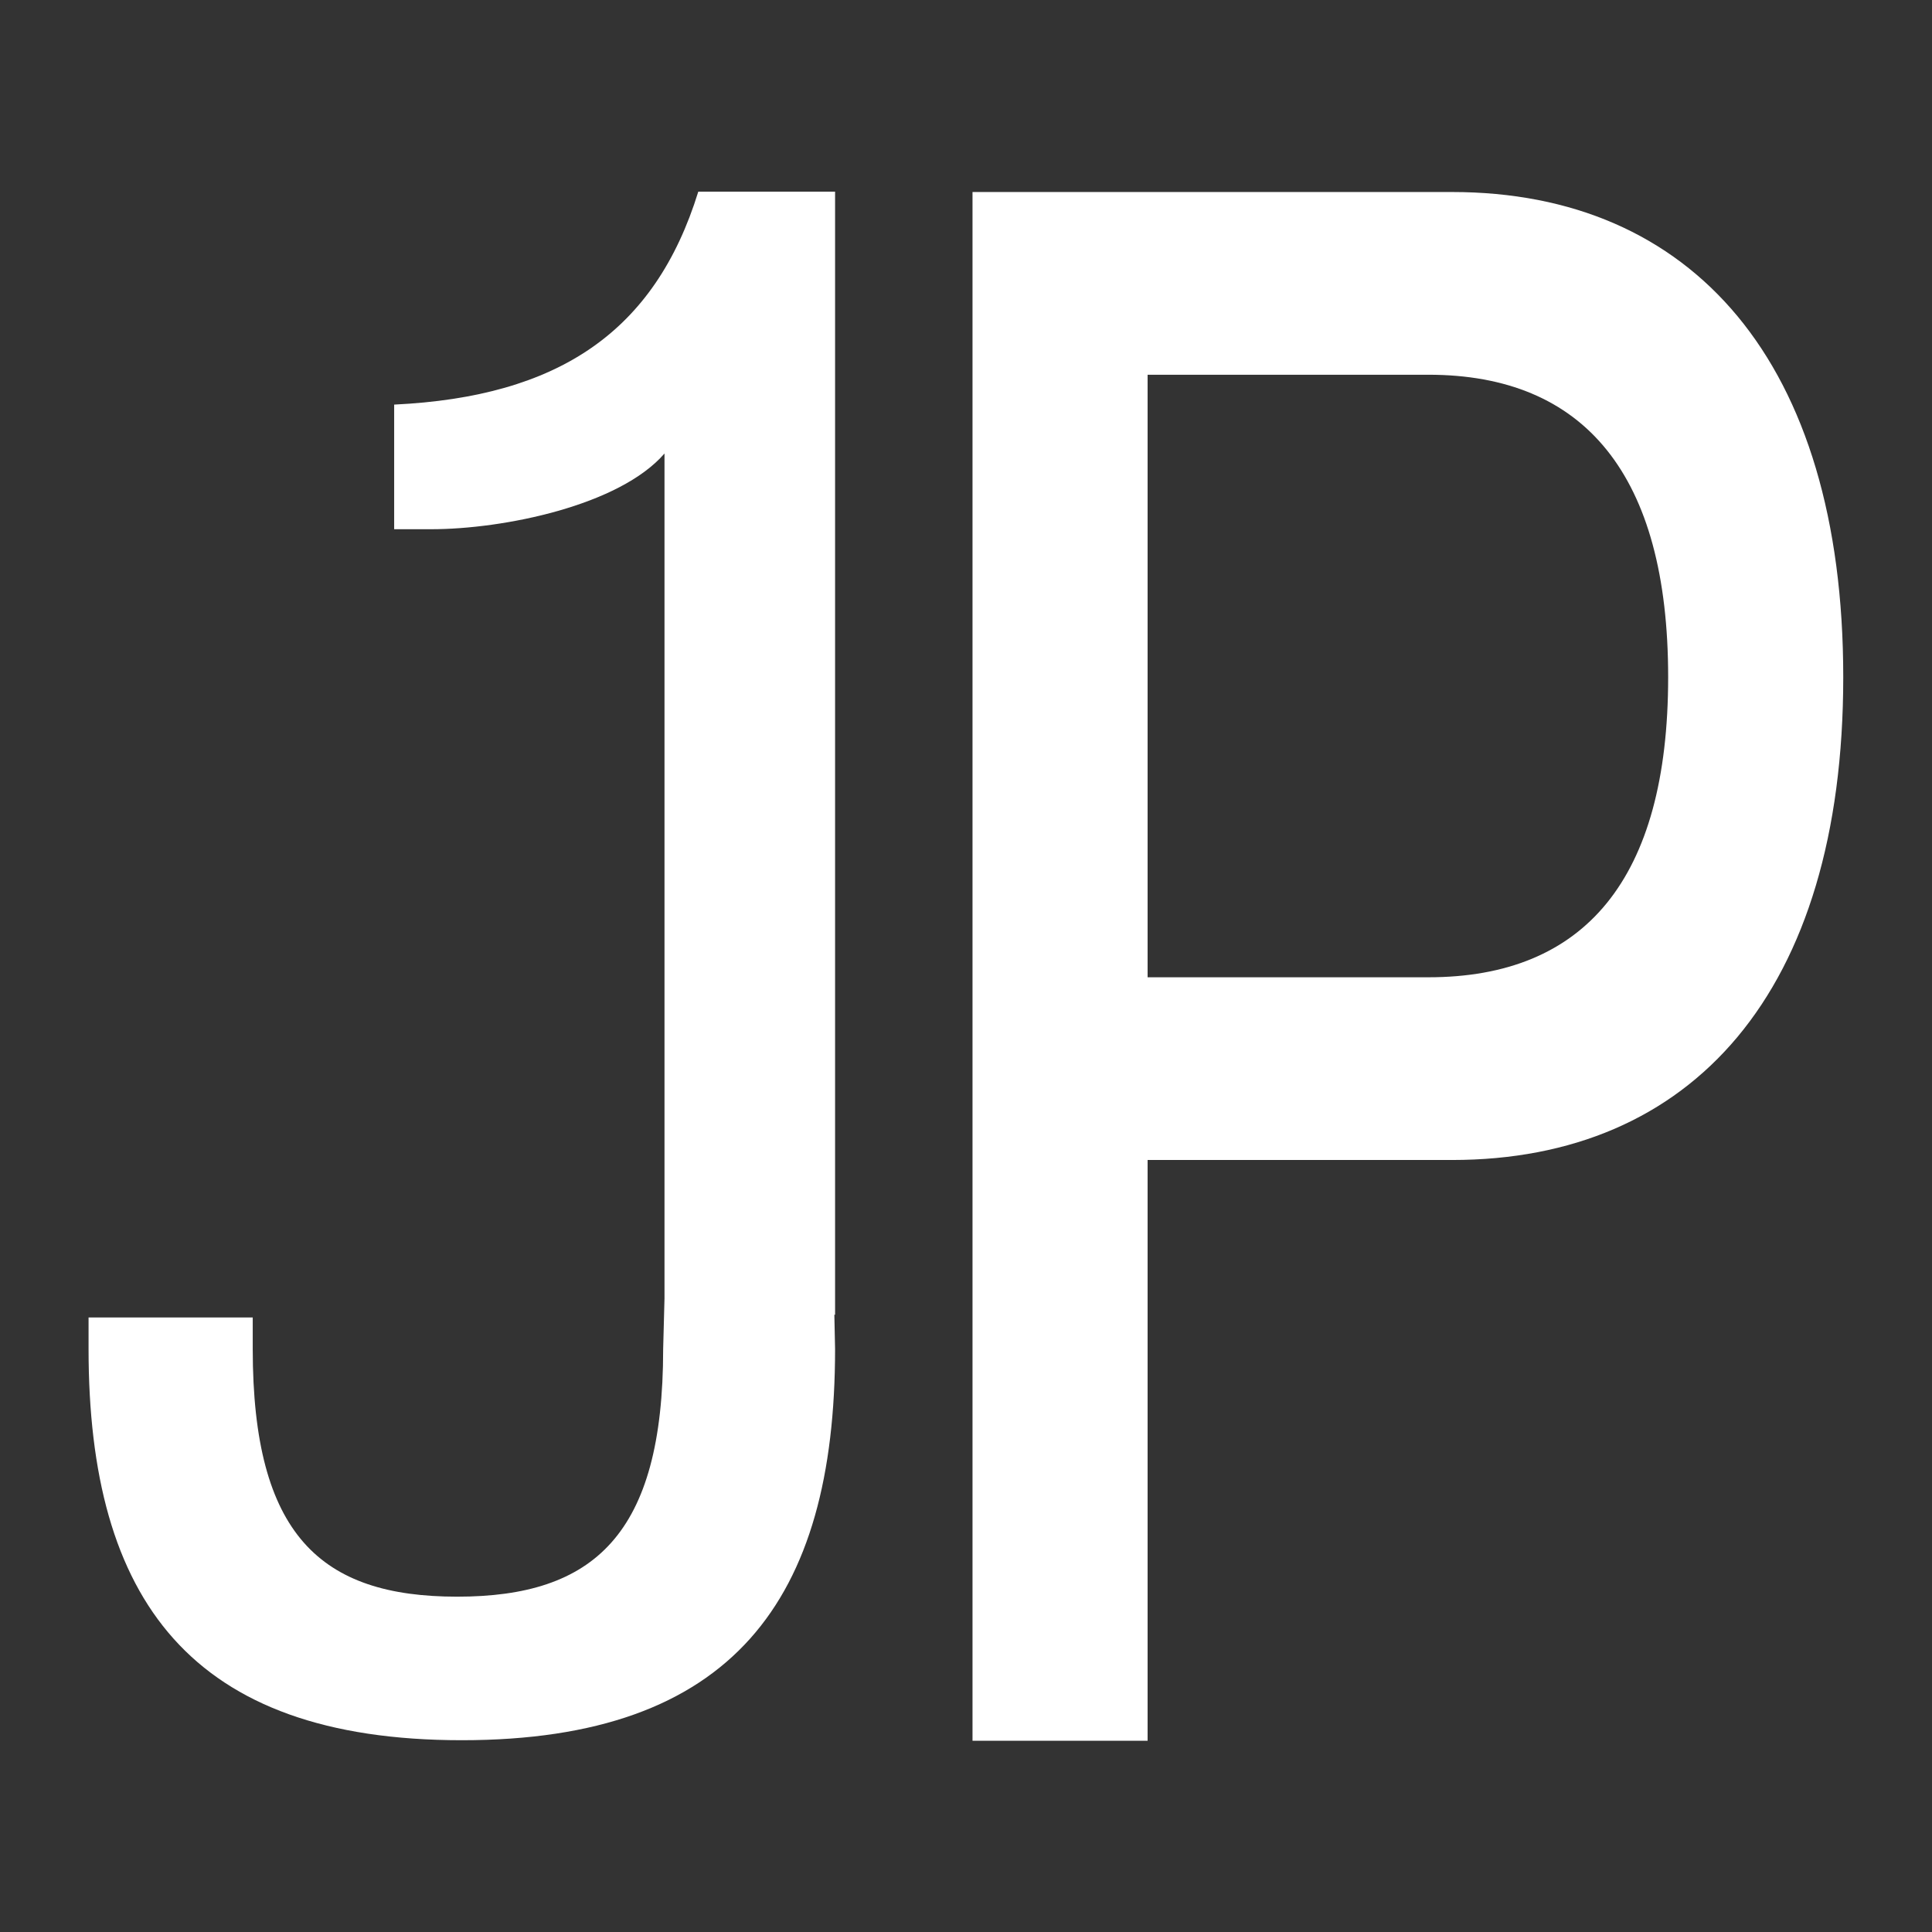 <?xml version="1.0" encoding="UTF-8" standalone="no"?>
<!DOCTYPE svg PUBLIC "-//W3C//DTD SVG 1.1//EN" "http://www.w3.org/Graphics/SVG/1.1/DTD/svg11.dtd">
<svg width="100%" height="100%" viewBox="0 0 2550 2550" version="1.1" xmlns="http://www.w3.org/2000/svg" xmlns:xlink="http://www.w3.org/1999/xlink" xml:space="preserve" xmlns:serif="http://www.serif.com/" style="fill-rule:evenodd;clip-rule:evenodd;stroke-linejoin:round;stroke-miterlimit:2;">
    <rect x="0" y="0" width="2550" height="2550" fill="#333333" stroke="none"/>
    <g transform="matrix(1,0,0,1,-2782,0)">
        <g id="Plan-de-travail2" serif:id="Plan de travail2" transform="matrix(1,0,0,1,-0.495,0)">
            <rect x="2782.49" y="0" width="2550" height="2550" style="fill:none;"/>
            <g transform="matrix(1,0,0,1,2782.49,0)">
                <g transform="matrix(3.47,0,0,4.785,-4237.17,-4162.24)">
                    <path d="M1922.2,1056.62C1922.2,969.617 1864.6,922.817 1773.4,922.817L1591,922.817L1591,1350.02L1657.6,1350.02L1657.6,1189.82L1773.4,1189.82C1864.6,1189.82 1922.2,1143.62 1922.2,1056.62ZM1855.6,1056.62C1855.6,1112.42 1823.8,1139.42 1764.4,1139.42L1657.6,1139.42L1657.6,973.217L1764.4,973.217C1823.8,973.217 1855.6,1000.82 1855.6,1056.62Z" style="fill:white;fill-rule:nonzero;"/>
                </g>
                <g transform="matrix(3.407,0,0,3.47,-2345.68,-2408.52)">
                    <path d="M1011.72,1194.19L1012,1207.22C1012,1302.62 972.398,1356.02 867.398,1356.02C762.398,1356.02 722.798,1302.62 722.798,1207.22L722.798,1195.22L786.398,1195.22L786.398,1207.22C786.398,1278.02 812.798,1301.42 865.598,1301.42C918.398,1301.42 945.398,1278.02 945.398,1207.22L945.918,1187.96L945.918,866.595C928.463,886.395 883.579,895.395 855.526,895.395L841.188,895.395L841.188,847.995C904.774,844.995 942.178,820.395 959.009,766.995L1012,766.995L1012,1194.19L1011.72,1194.19Z" style="fill:white;"/>
                </g>
            </g>
        </g>
    </g>
</svg>
